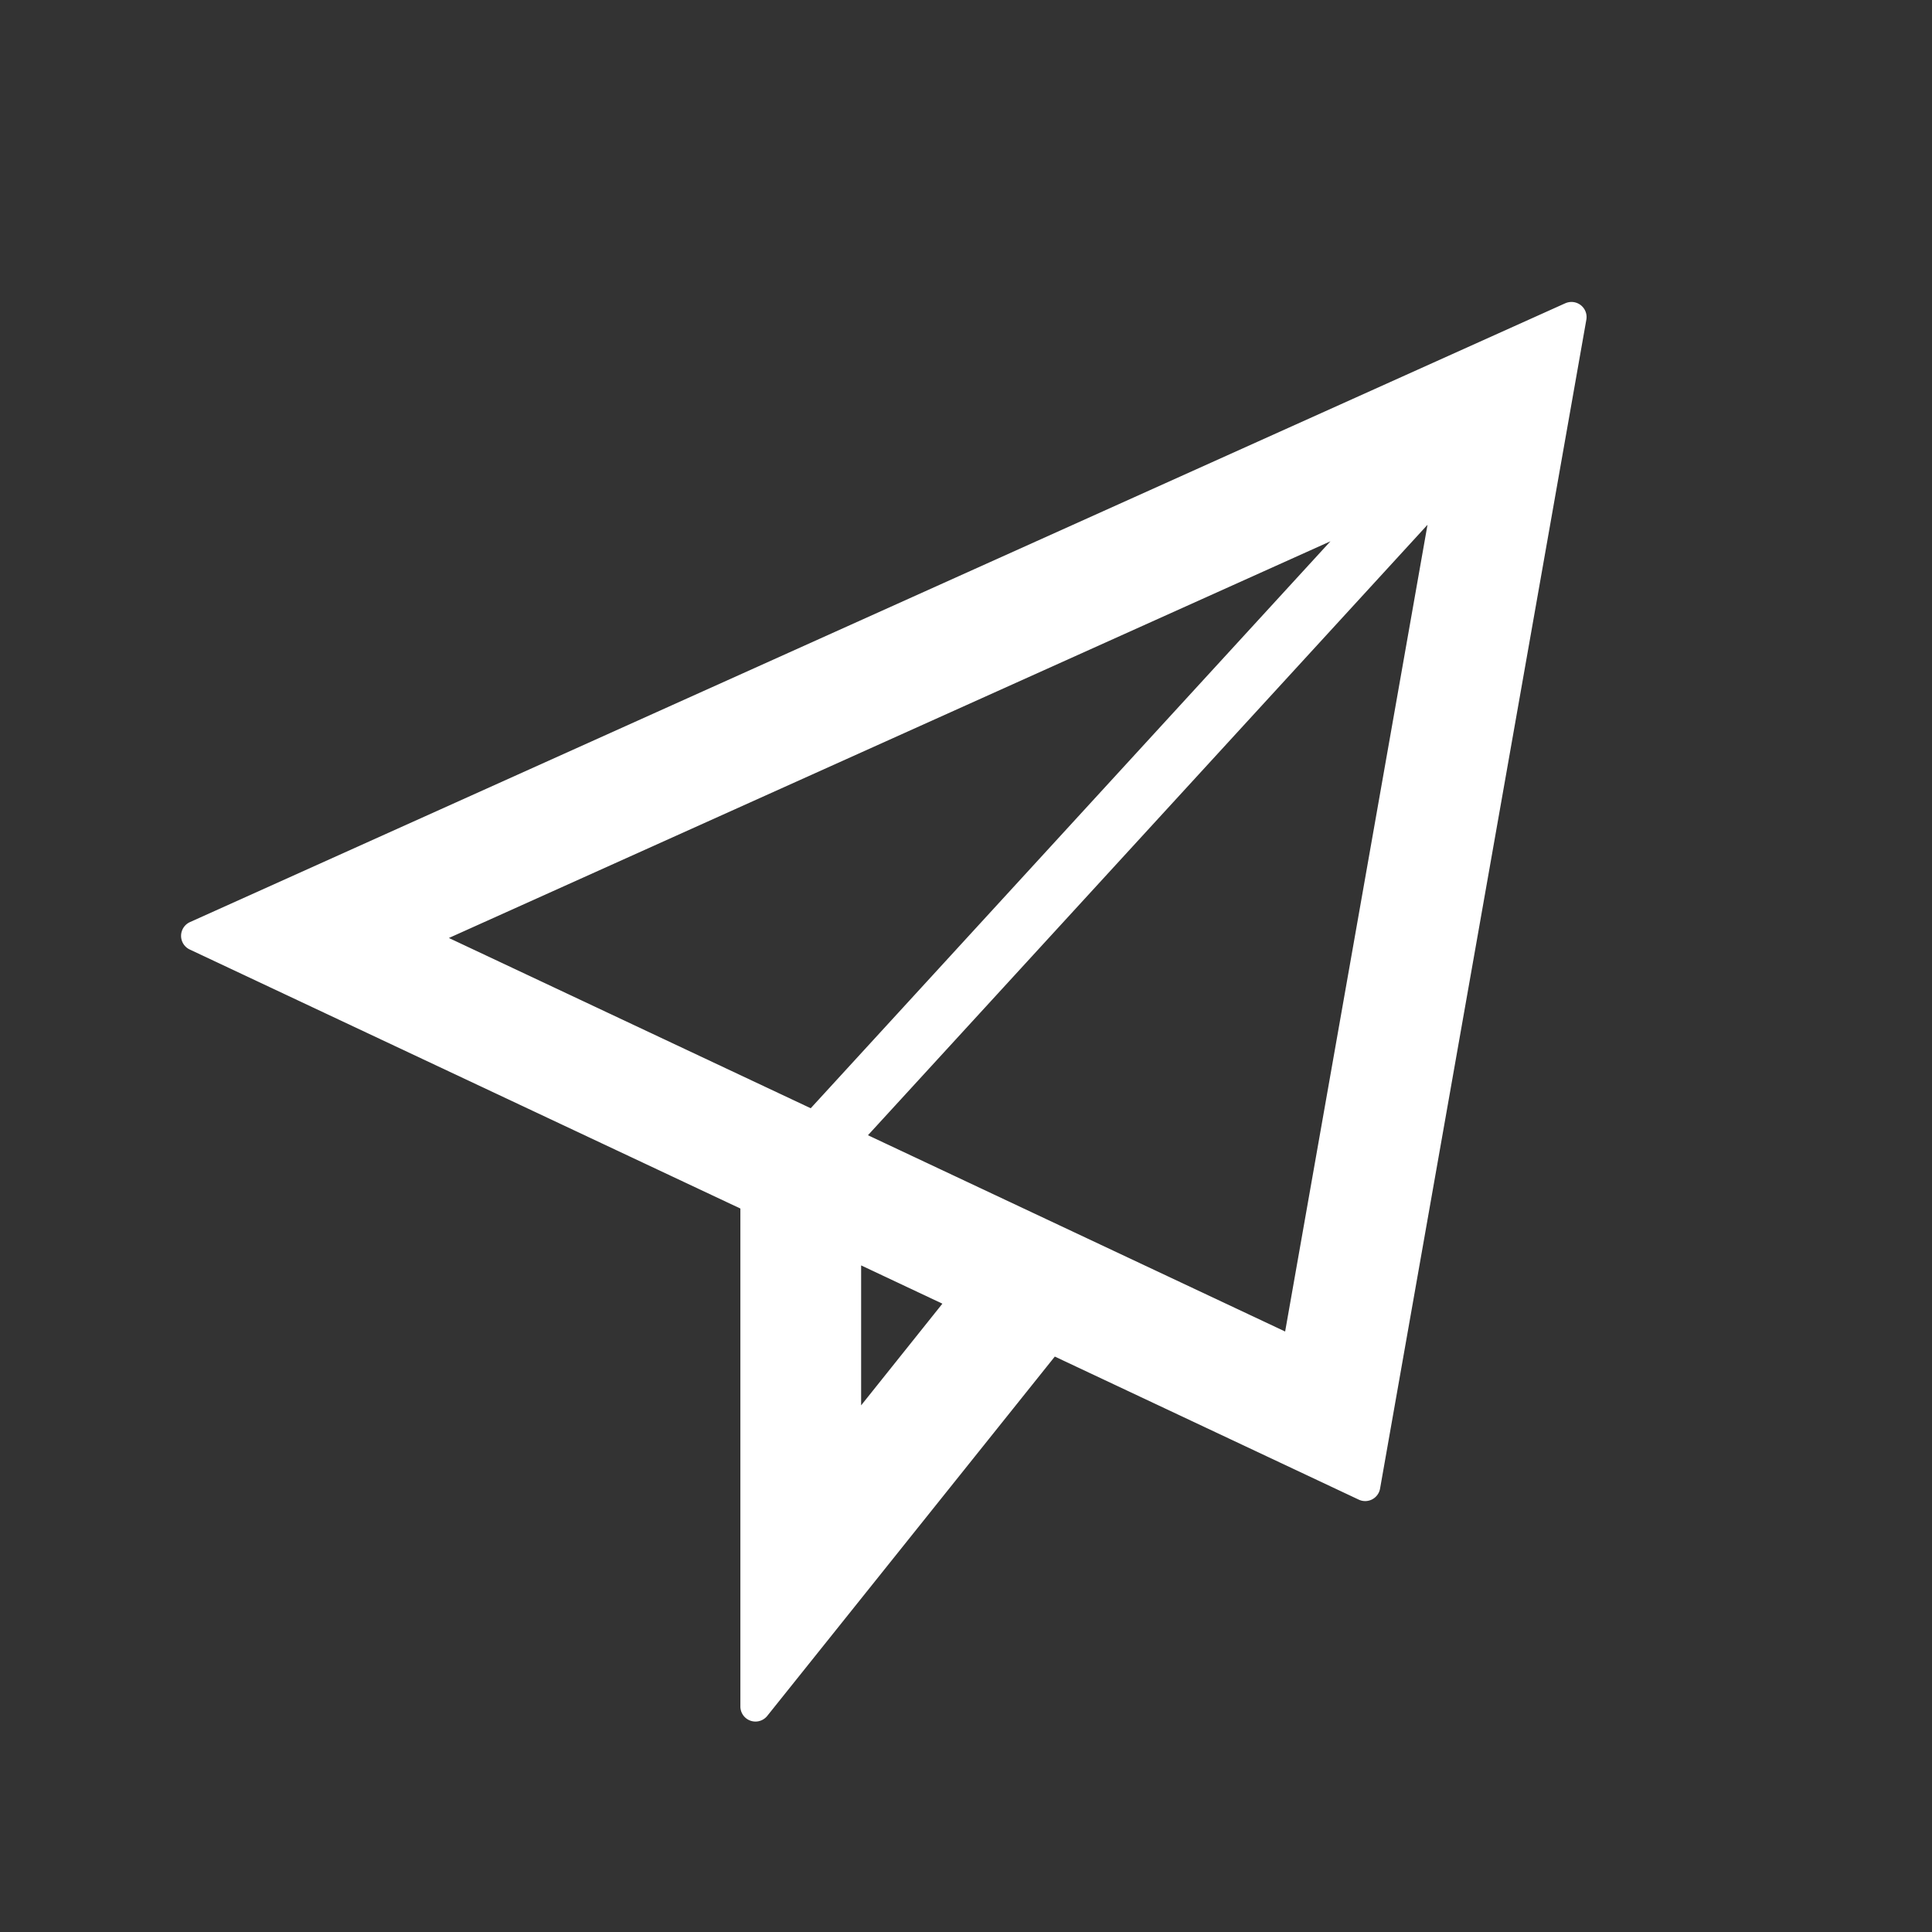 <?xml version="1.0"?>
<svg xmlns="http://www.w3.org/2000/svg" xmlns:xlink="http://www.w3.org/1999/xlink" viewBox="0 0 32 32">
  <rect x="0" y="0" width="32" height="32" fill="#333333" stroke="none"/>
  <defs>
    <path id="a" d="M21.286 22.054l-6.91-3.251 9.268-10.111-2.358 13.362zm-7.023 1.223v-2.318l1.346.634-1.346 1.684zm7.773-14.311l-8.608 9.39-5.993-2.82 14.6-6.57zm3.89-3.943l-22.78 10.25a.25.25 0 0 0-.003.454l9.12 4.29v8.249a.25.25 0 0 0 .444.156l4.764-5.953 5.035 2.37a.25.25 0 0 0 .352-.182l3.417-19.363a.25.25 0 0 0-.348-.271z"/>
  </defs>
  <use fill="#ffffff" fill-rule="evenodd" xlink:href="#a"/>
</svg>
